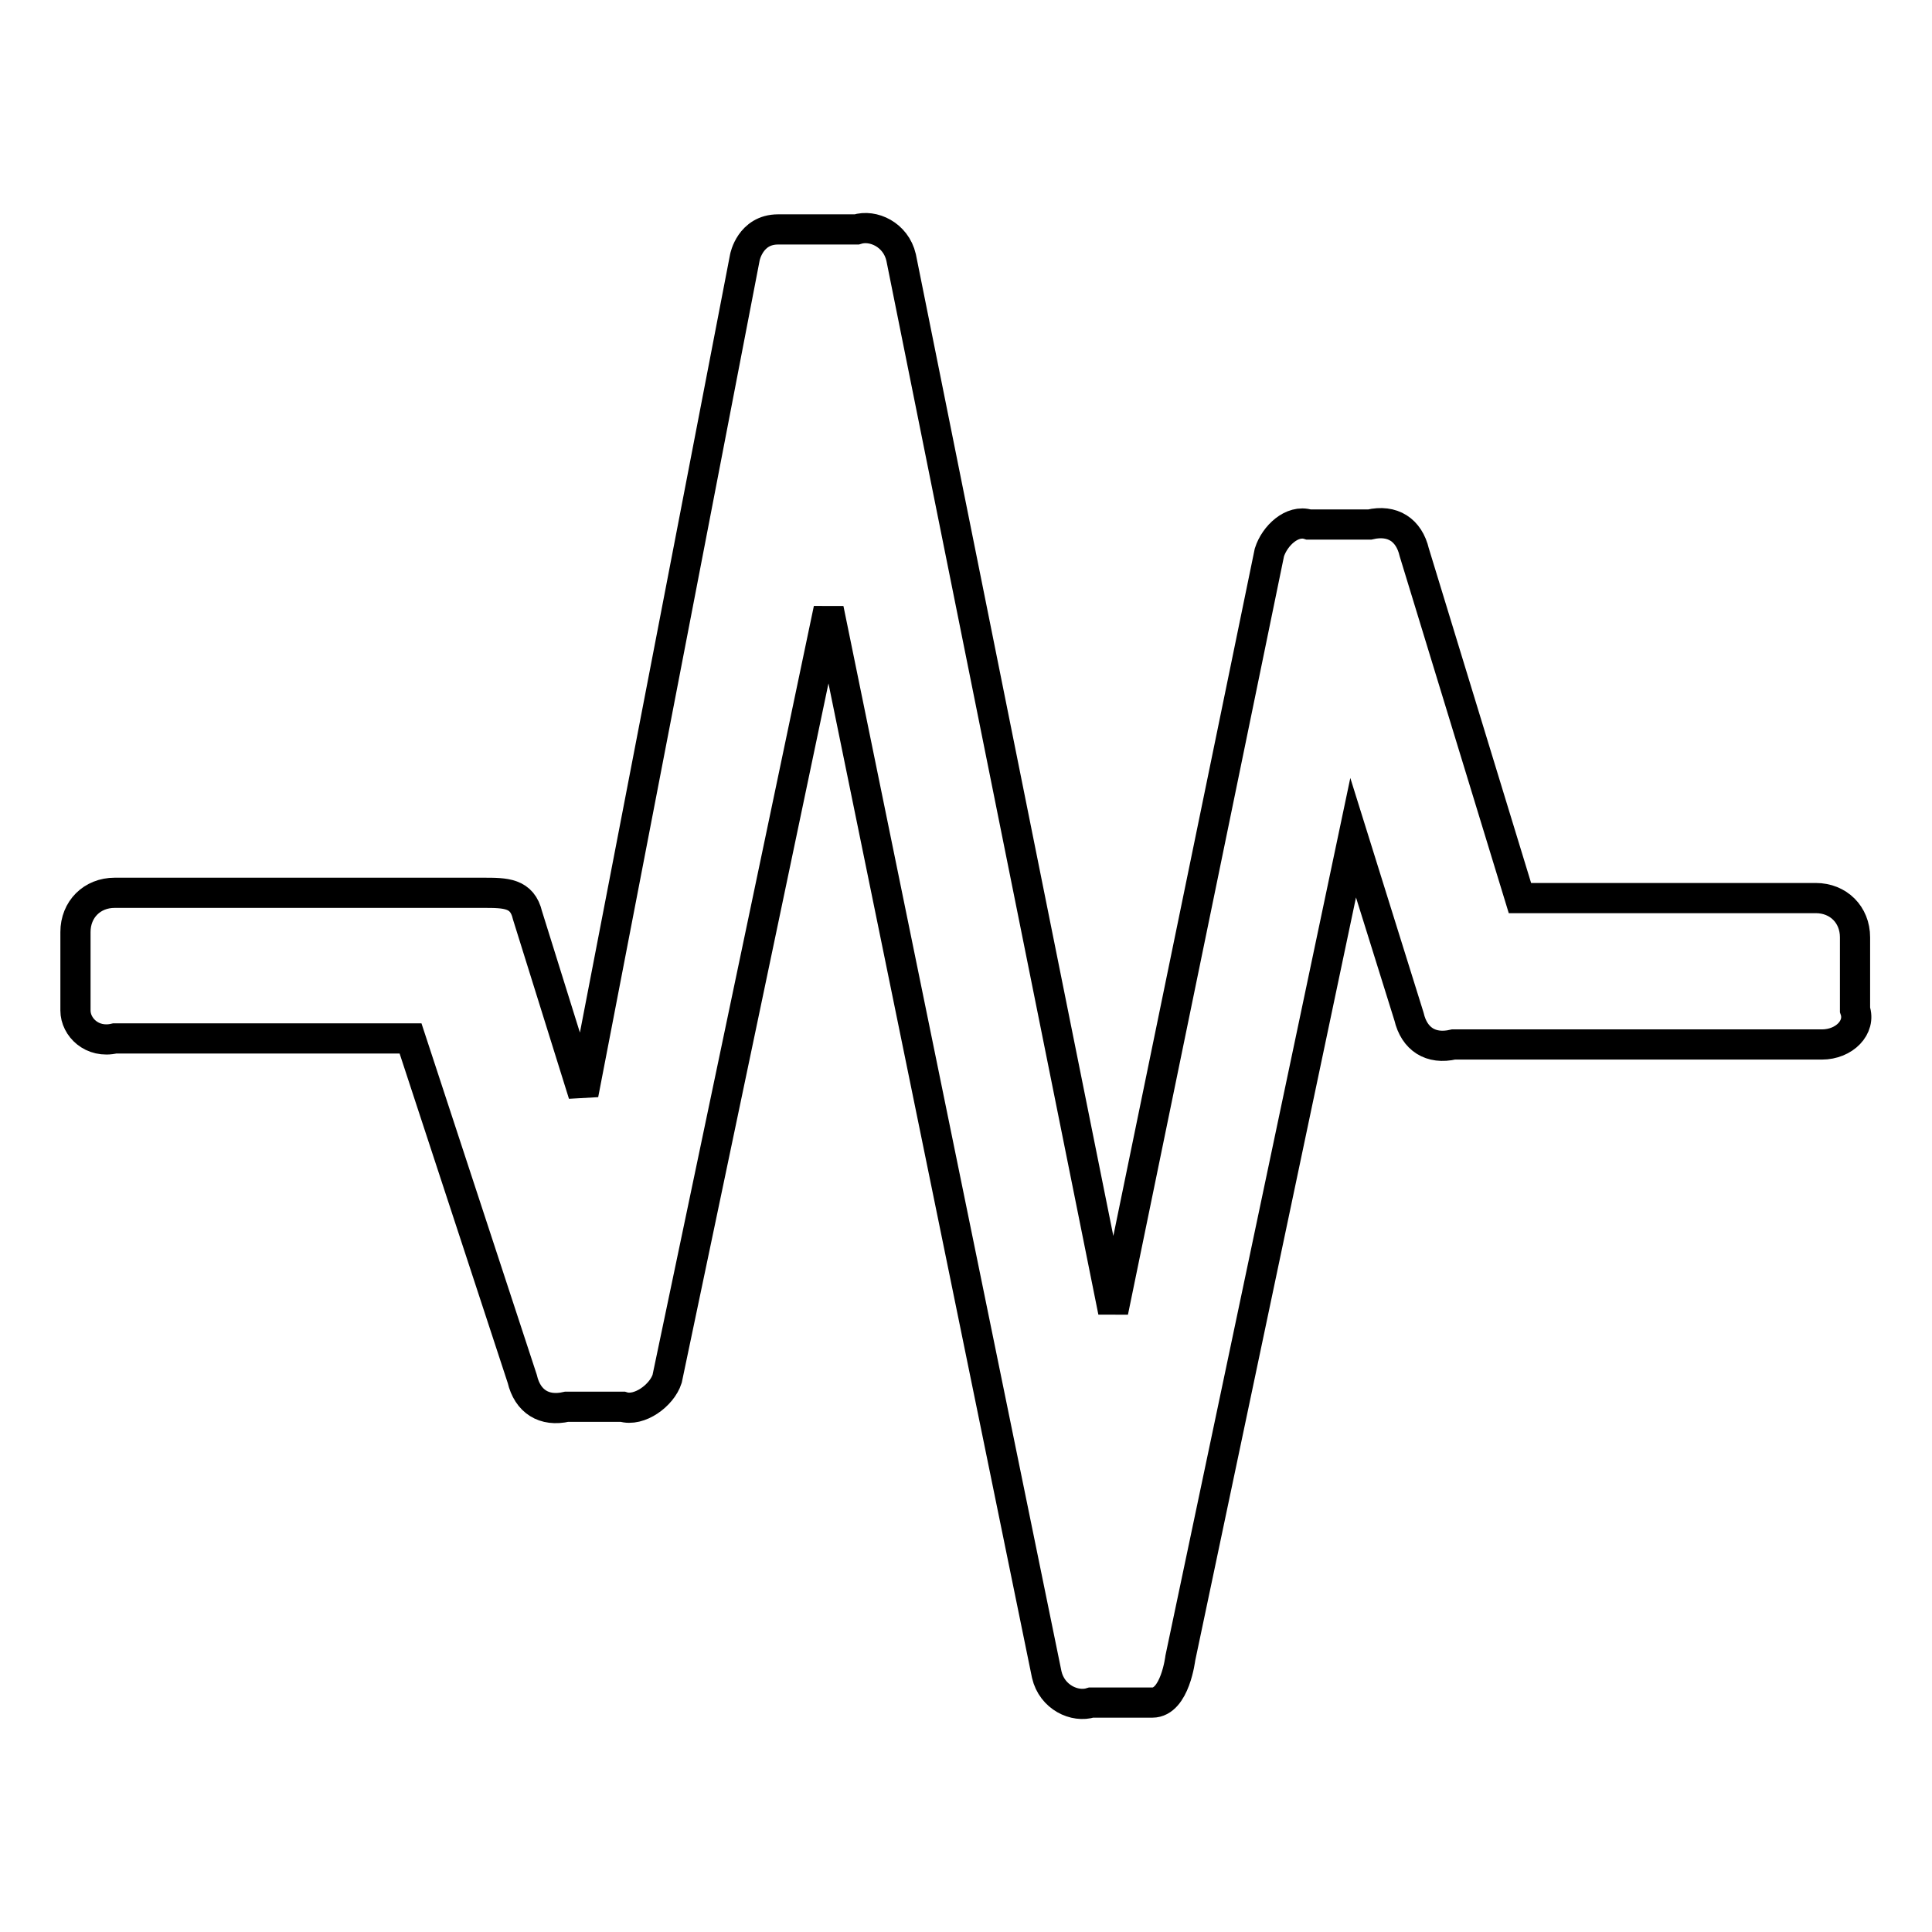 <?xml version="1.0" encoding="utf-8"?>
<!-- Svg Vector Icons : http://www.onlinewebfonts.com/icon -->
<!DOCTYPE svg PUBLIC "-//W3C//DTD SVG 1.1//EN" "http://www.w3.org/Graphics/SVG/1.1/DTD/svg11.dtd">
<svg version="1.1" xmlns="http://www.w3.org/2000/svg" xmlns:xlink="http://www.w3.org/1999/xlink" x="0px" y="0px" viewBox="0 0 256 256" enable-background="new 0 0 256 256" xml:space="preserve">
<g> <path stroke-width="4" fill-opacity="0" stroke="#000000"  d="M241.4,138.4h-48.8c-3,0.7-5.2-0.7-5.9-3.7l-7.4-23.7l-22.9,108.7c0,0-0.7,5.9-3.7,5.9h-8.1 c-2.2,0.7-5.2-0.7-5.9-3.7L109.8,80.7l-21.4,102c-0.7,2.2-3.7,4.4-5.9,3.7h-7.4c-3,0.7-5.2-0.7-5.9-3.7l-14.8-45.1H15.2 c-3,0.7-5.2-1.5-5.2-3.7v-10.4c0-3,2.2-5.2,5.2-5.2H64c3,0,5.2,0,5.9,3l7.4,23.7L98.7,34.1c0,0,0.7-3.7,4.4-3.7h10.4 c2.2-0.7,5.2,0.7,5.9,3.7l28.1,139.7l20.7-100.6c0.7-2.2,3-4.4,5.2-3.7h8.1c3-0.7,5.2,0.7,5.9,3.7l14,45.8h39.2 c3,0,5.2,2.2,5.2,5.2v9.6C246.6,136.1,244.4,138.4,241.4,138.4L241.4,138.4z"/></g>
</svg>